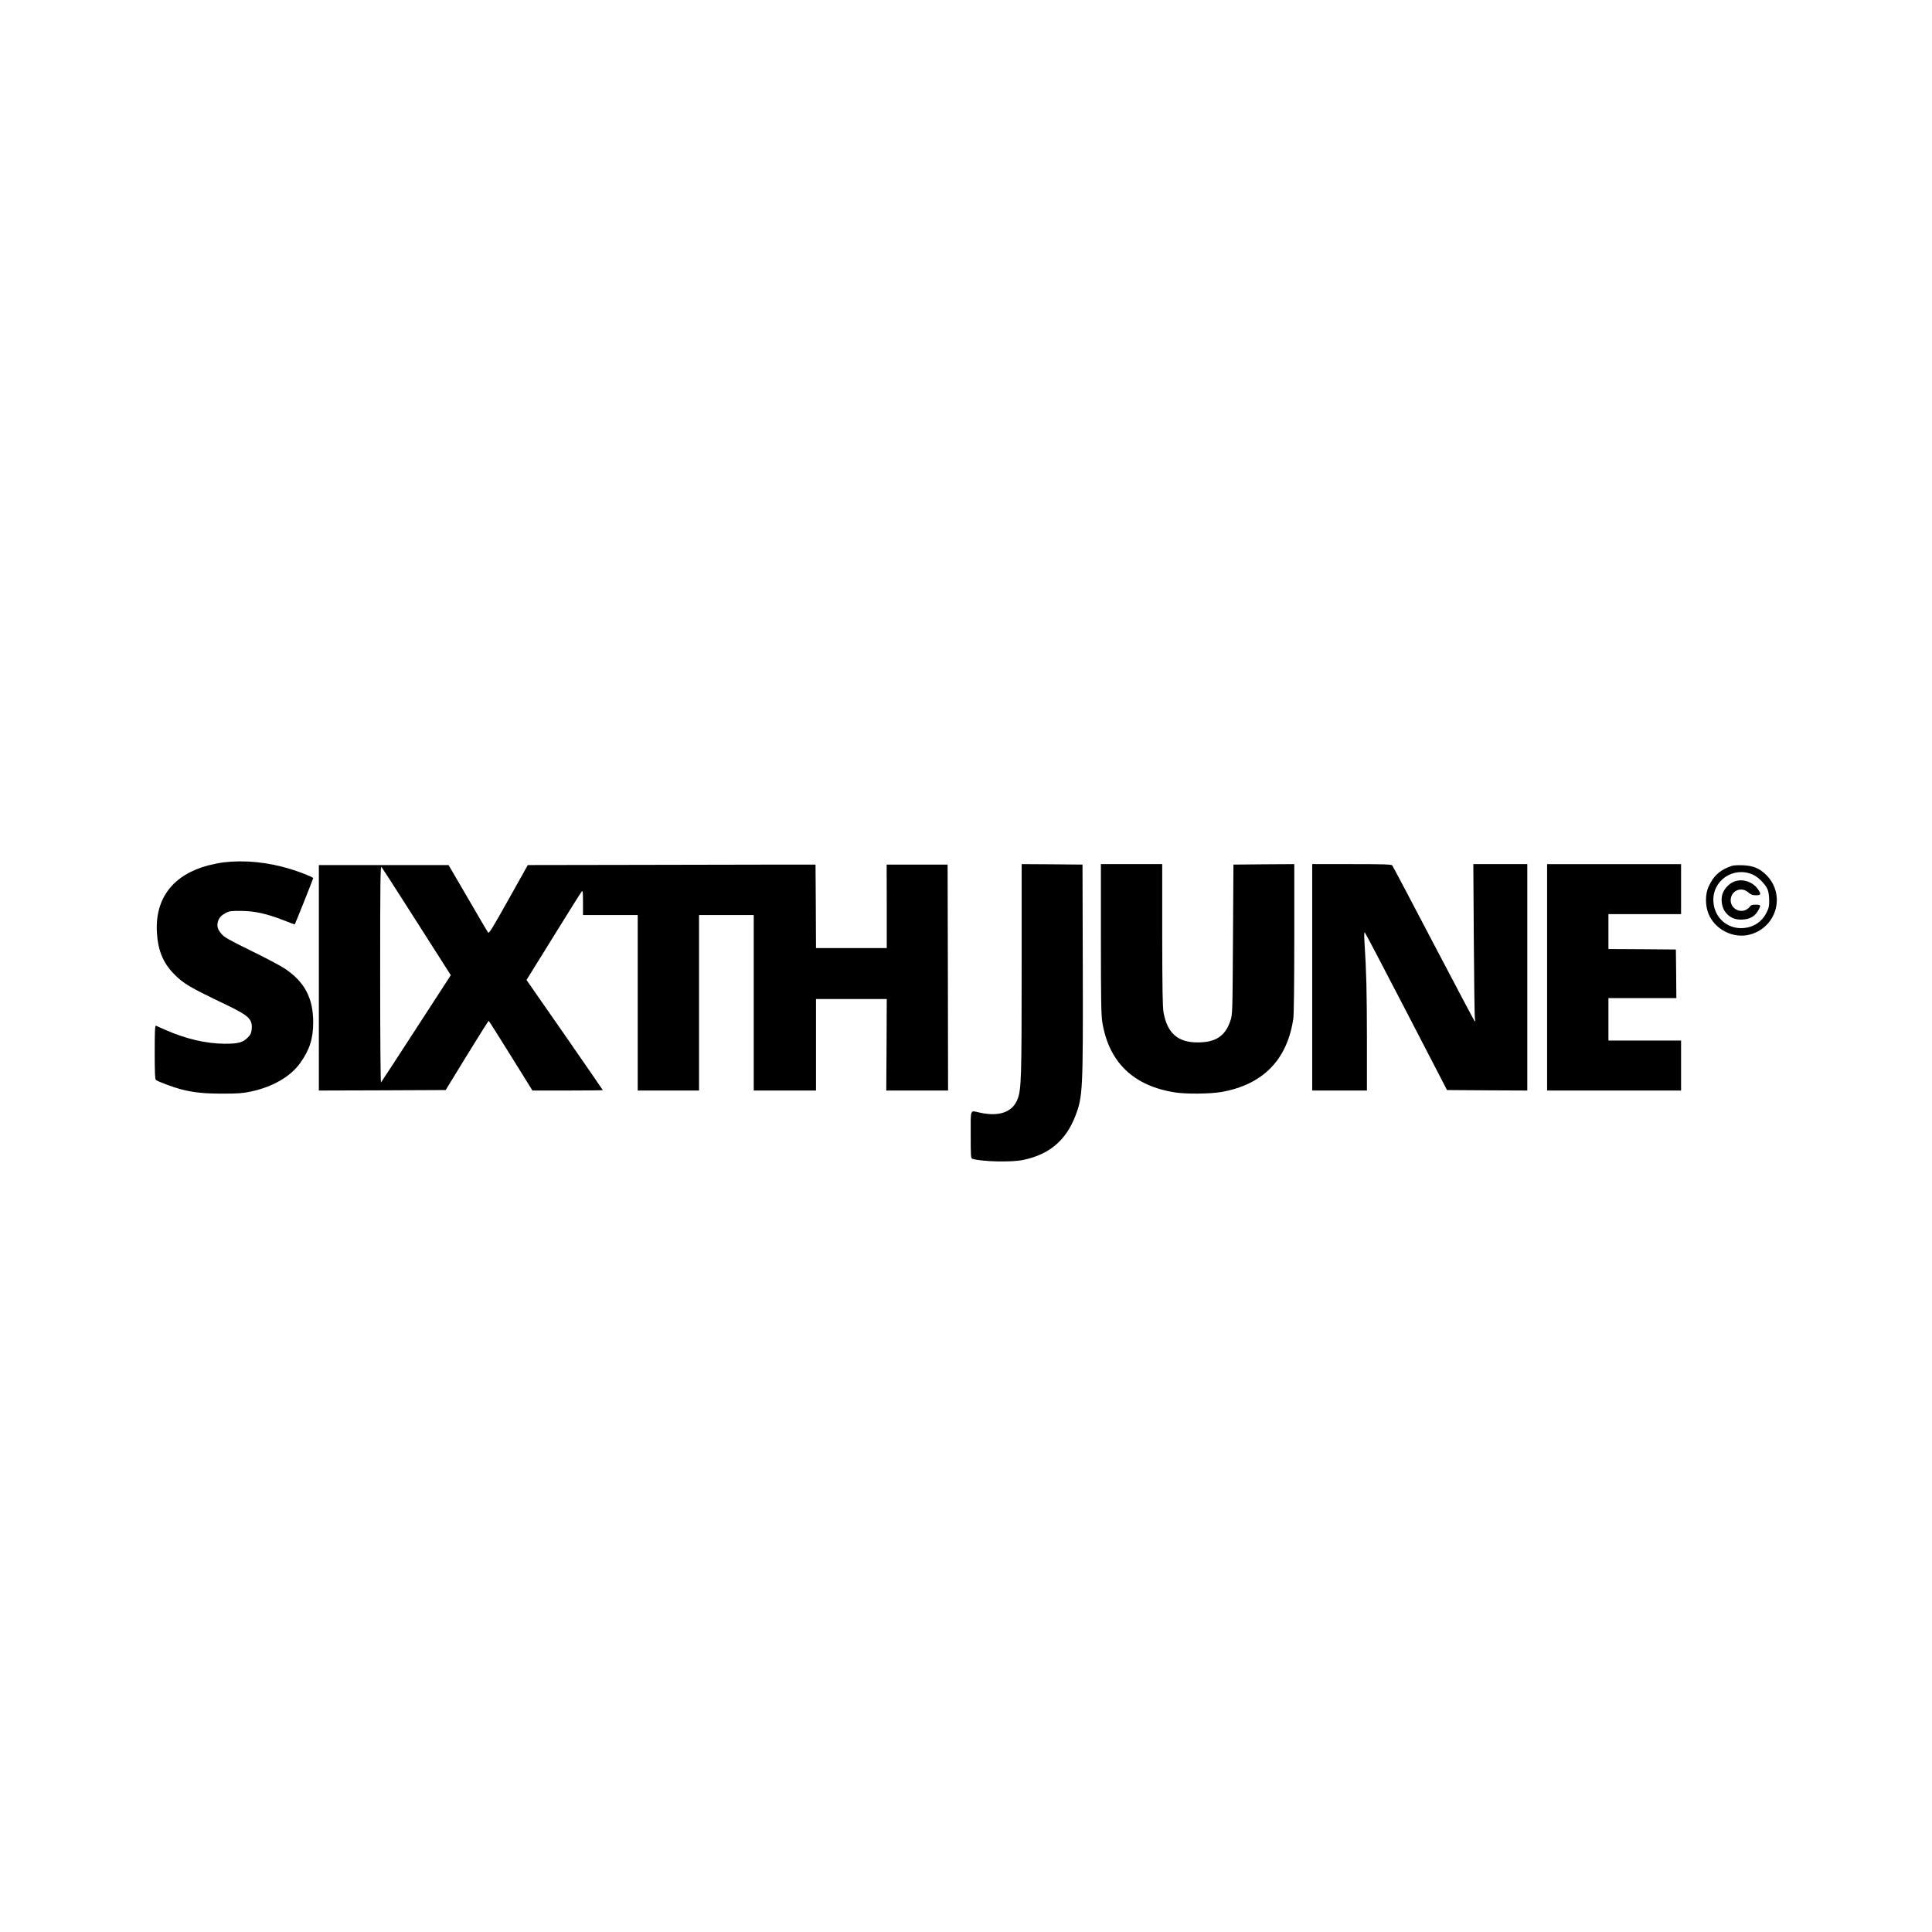 <?xml version="1.0" standalone="no"?>
<!DOCTYPE svg PUBLIC "-//W3C//DTD SVG 20010904//EN"
 "http://www.w3.org/TR/2001/REC-SVG-20010904/DTD/svg10.dtd">
<svg version="1.0" xmlns="http://www.w3.org/2000/svg"
 width="2048pt" height="2048pt" viewBox="0 0 2048 2048"
 preserveAspectRatio="xMidYMid meet">

<g transform="translate(0,2048) scale(0.1,-0.1)"
fill="#000000" stroke="none">
<path d="M2371 11339 c-41 -5 -115 -20 -165 -33 -371 -99 -562 -347 -543 -706
10 -190 64 -324 177 -440 103 -107 167 -144 560 -332 239 -115 278 -152 268
-259 -4 -40 -12 -57 -38 -84 -55 -57 -105 -70 -255 -69 -194 2 -404 51 -620
146 -49 22 -96 42 -102 45 -10 4 -13 -56 -13 -280 0 -216 3 -287 13 -295 22
-18 191 -80 272 -101 133 -33 241 -44 440 -44 158 0 207 4 294 22 232 49 422
159 525 305 99 140 136 256 136 431 0 256 -93 430 -305 570 -44 29 -204 114
-356 188 -232 114 -282 142 -311 177 -41 47 -51 84 -38 130 12 42 35 67 85 93
35 19 56 22 160 21 144 -1 272 -29 451 -99 64 -26 117 -45 119 -43 5 5 195
482 195 489 0 11 -133 64 -245 98 -238 72 -478 96 -704 70z"/>
<path d="M6800 11312 l-1205 -2 -205 -366 c-179 -319 -206 -363 -217 -348 -7
10 -104 174 -215 366 l-203 348 -687 0 -688 0 0 -1195 0 -1195 672 2 672 3
225 367 c125 202 228 367 231 367 3 0 108 -166 234 -369 l230 -370 373 0 c205
0 373 2 373 4 0 2 -182 266 -404 586 l-405 582 48 77 c26 42 155 249 286 461
131 212 244 392 252 400 11 12 13 -6 13 -118 l0 -132 290 0 290 0 0 -930 0
-930 325 0 325 0 0 930 0 930 290 0 290 0 0 -930 0 -930 330 0 330 0 0 485 0
485 375 0 375 0 -2 -485 -3 -485 328 0 327 0 -2 1198 -3 1197 -323 0 -323 0 1
-442 0 -443 -375 0 -375 0 -2 443 -3 442 -320 0 c-176 0 -862 -1 -1525 -3z
m-2415 -552 c181 -283 343 -538 361 -566 l33 -51 -366 -564 c-201 -310 -369
-568 -374 -573 -5 -6 -9 457 -9 1144 0 976 2 1152 14 1140 7 -8 161 -247 341
-530z"/>
<path d="M10830 10213 c0 -1154 -4 -1278 -42 -1381 -51 -139 -194 -192 -398
-147 -111 24 -100 50 -100 -234 0 -229 1 -250 18 -255 99 -30 408 -38 532 -13
279 56 459 206 559 467 79 204 82 270 79 1560 l-3 1105 -322 3 -323 2 0 -1107z"/>
<path d="M11670 10528 c0 -650 3 -809 15 -884 69 -424 329 -675 770 -744 117
-19 370 -16 490 4 442 77 702 342 765 781 6 42 10 388 10 853 l0 782 -322 -2
-323 -3 -5 -795 c-5 -793 -5 -795 -28 -862 -55 -162 -155 -228 -348 -228 -209
0 -320 98 -360 318 -10 60 -13 238 -14 825 l0 747 -325 0 -325 0 0 -792z"/>
<path d="M13910 10120 l0 -1200 290 0 290 0 0 553 c-1 500 -5 689 -26 1022 -5
78 -3 107 4 100 6 -5 204 -383 441 -840 l430 -830 426 -3 425 -2 0 1200 0
1200 -286 0 -286 0 5 -802 c3 -442 8 -819 12 -838 5 -24 4 -32 -3 -25 -6 6
-202 377 -437 825 -234 447 -431 820 -437 827 -8 10 -98 13 -429 13 l-419 0 0
-1200z"/>
<path d="M16400 10120 l0 -1200 710 0 710 0 0 265 0 265 -385 0 -385 0 0 225
0 225 360 0 360 0 -2 258 -3 257 -357 3 -358 2 0 185 0 185 385 0 385 0 0 265
0 265 -710 0 -710 0 0 -1200z"/>
<path d="M18319 11287 c-101 -43 -157 -98 -207 -205 -36 -76 -37 -198 -3 -284
67 -173 270 -274 447 -223 282 81 373 426 167 630 -75 73 -140 99 -253 103
-81 2 -103 -1 -151 -21z m259 -77 c58 -25 132 -98 158 -156 11 -25 17 -67 18
-114 1 -63 -3 -84 -27 -132 -49 -99 -137 -158 -248 -166 -168 -12 -305 109
-316 278 -16 223 208 379 415 290z"/>
<path d="M18386 11136 c-48 -18 -92 -59 -118 -110 -30 -59 -22 -151 17 -208
45 -63 104 -90 186 -86 79 4 133 35 167 97 31 55 29 61 -27 61 -41 0 -51 -4
-65 -25 -9 -13 -33 -29 -54 -36 -72 -21 -146 33 -146 107 0 101 111 151 187
84 28 -24 44 -30 81 -30 53 0 57 10 23 61 -54 81 -163 118 -251 85z"/>
</g>
</svg>
